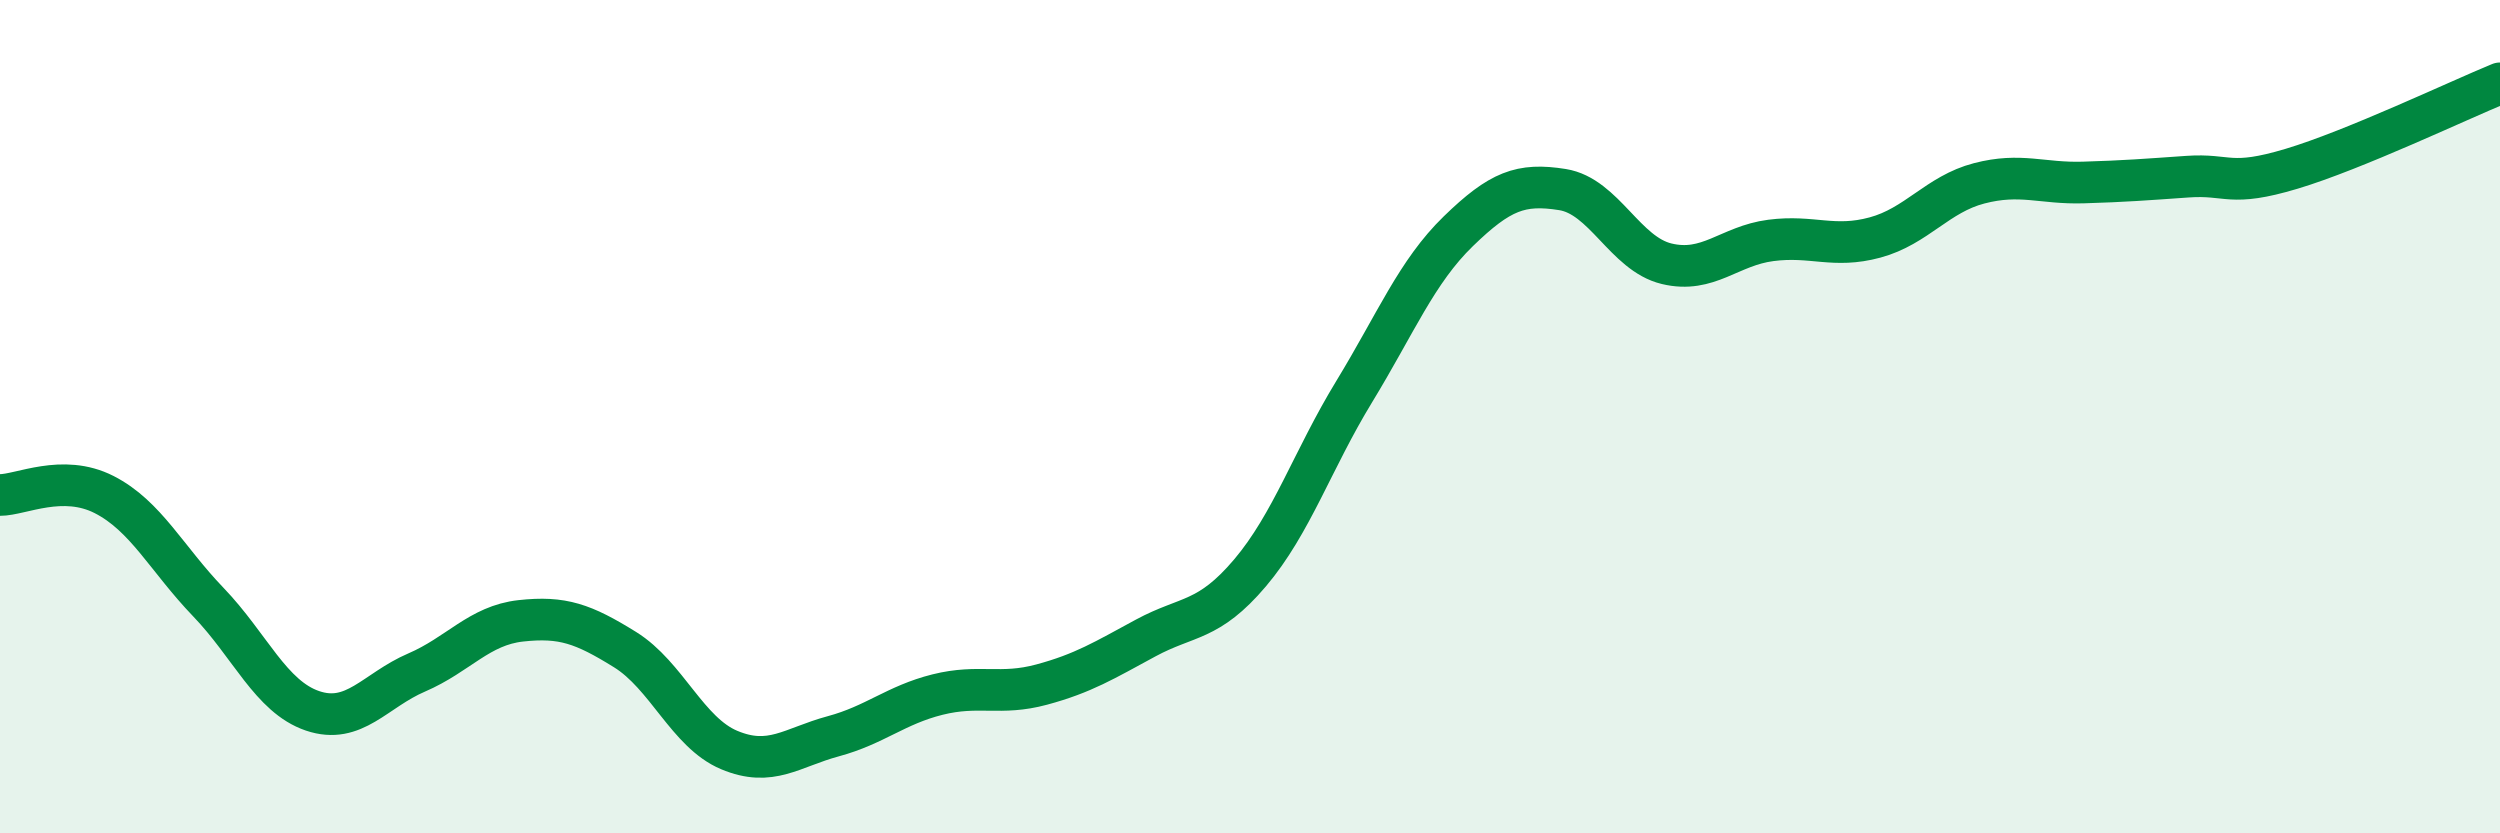 
    <svg width="60" height="20" viewBox="0 0 60 20" xmlns="http://www.w3.org/2000/svg">
      <path
        d="M 0,11.88 C 0.5,11.88 1.5,11.36 2.5,11.87 C 3.5,12.38 4,13.41 5,14.45 C 6,15.49 6.5,16.72 7.5,17.06 C 8.5,17.4 9,16.57 10,16.14 C 11,15.71 11.5,15.01 12.5,14.9 C 13.5,14.79 14,14.97 15,15.59 C 16,16.21 16.5,17.58 17.5,18 C 18.5,18.42 19,17.94 20,17.67 C 21,17.4 21.5,16.92 22.5,16.67 C 23.5,16.42 24,16.7 25,16.43 C 26,16.16 26.5,15.85 27.5,15.31 C 28.5,14.77 29,14.93 30,13.75 C 31,12.57 31.5,11.04 32.5,9.4 C 33.5,7.76 34,6.52 35,5.55 C 36,4.58 36.5,4.39 37.5,4.55 C 38.5,4.71 39,6.09 40,6.33 C 41,6.57 41.5,5.9 42.5,5.77 C 43.5,5.64 44,5.97 45,5.7 C 46,5.43 46.5,4.66 47.5,4.4 C 48.5,4.14 49,4.41 50,4.38 C 51,4.35 51.5,4.31 52.5,4.24 C 53.5,4.17 53.5,4.5 55,4.05 C 56.5,3.6 59,2.41 60,2L60 20L0 20Z"
        fill="#008740"
        opacity="0.1"
        stroke-linecap="round"
        stroke-linejoin="round"
      />
      <path
        d="M 0,11.88 C 0.5,11.88 1.5,11.36 2.5,11.87 C 3.5,12.38 4,13.41 5,14.45 C 6,15.49 6.5,16.72 7.5,17.06 C 8.5,17.4 9,16.57 10,16.14 C 11,15.71 11.5,15.01 12.5,14.9 C 13.5,14.79 14,14.97 15,15.59 C 16,16.21 16.5,17.58 17.5,18 C 18.5,18.42 19,17.94 20,17.67 C 21,17.4 21.5,16.92 22.5,16.67 C 23.5,16.42 24,16.7 25,16.43 C 26,16.16 26.5,15.85 27.5,15.31 C 28.5,14.77 29,14.93 30,13.75 C 31,12.57 31.5,11.04 32.5,9.4 C 33.5,7.76 34,6.52 35,5.55 C 36,4.58 36.5,4.39 37.5,4.55 C 38.5,4.71 39,6.09 40,6.33 C 41,6.57 41.5,5.9 42.5,5.77 C 43.5,5.64 44,5.97 45,5.7 C 46,5.43 46.5,4.66 47.5,4.4 C 48.5,4.14 49,4.41 50,4.38 C 51,4.35 51.5,4.31 52.5,4.24 C 53.5,4.17 53.5,4.5 55,4.05 C 56.5,3.6 59,2.41 60,2"
        stroke="#008740"
        stroke-width="1"
        fill="none"
        stroke-linecap="round"
        stroke-linejoin="round"
      />
    </svg>
  
